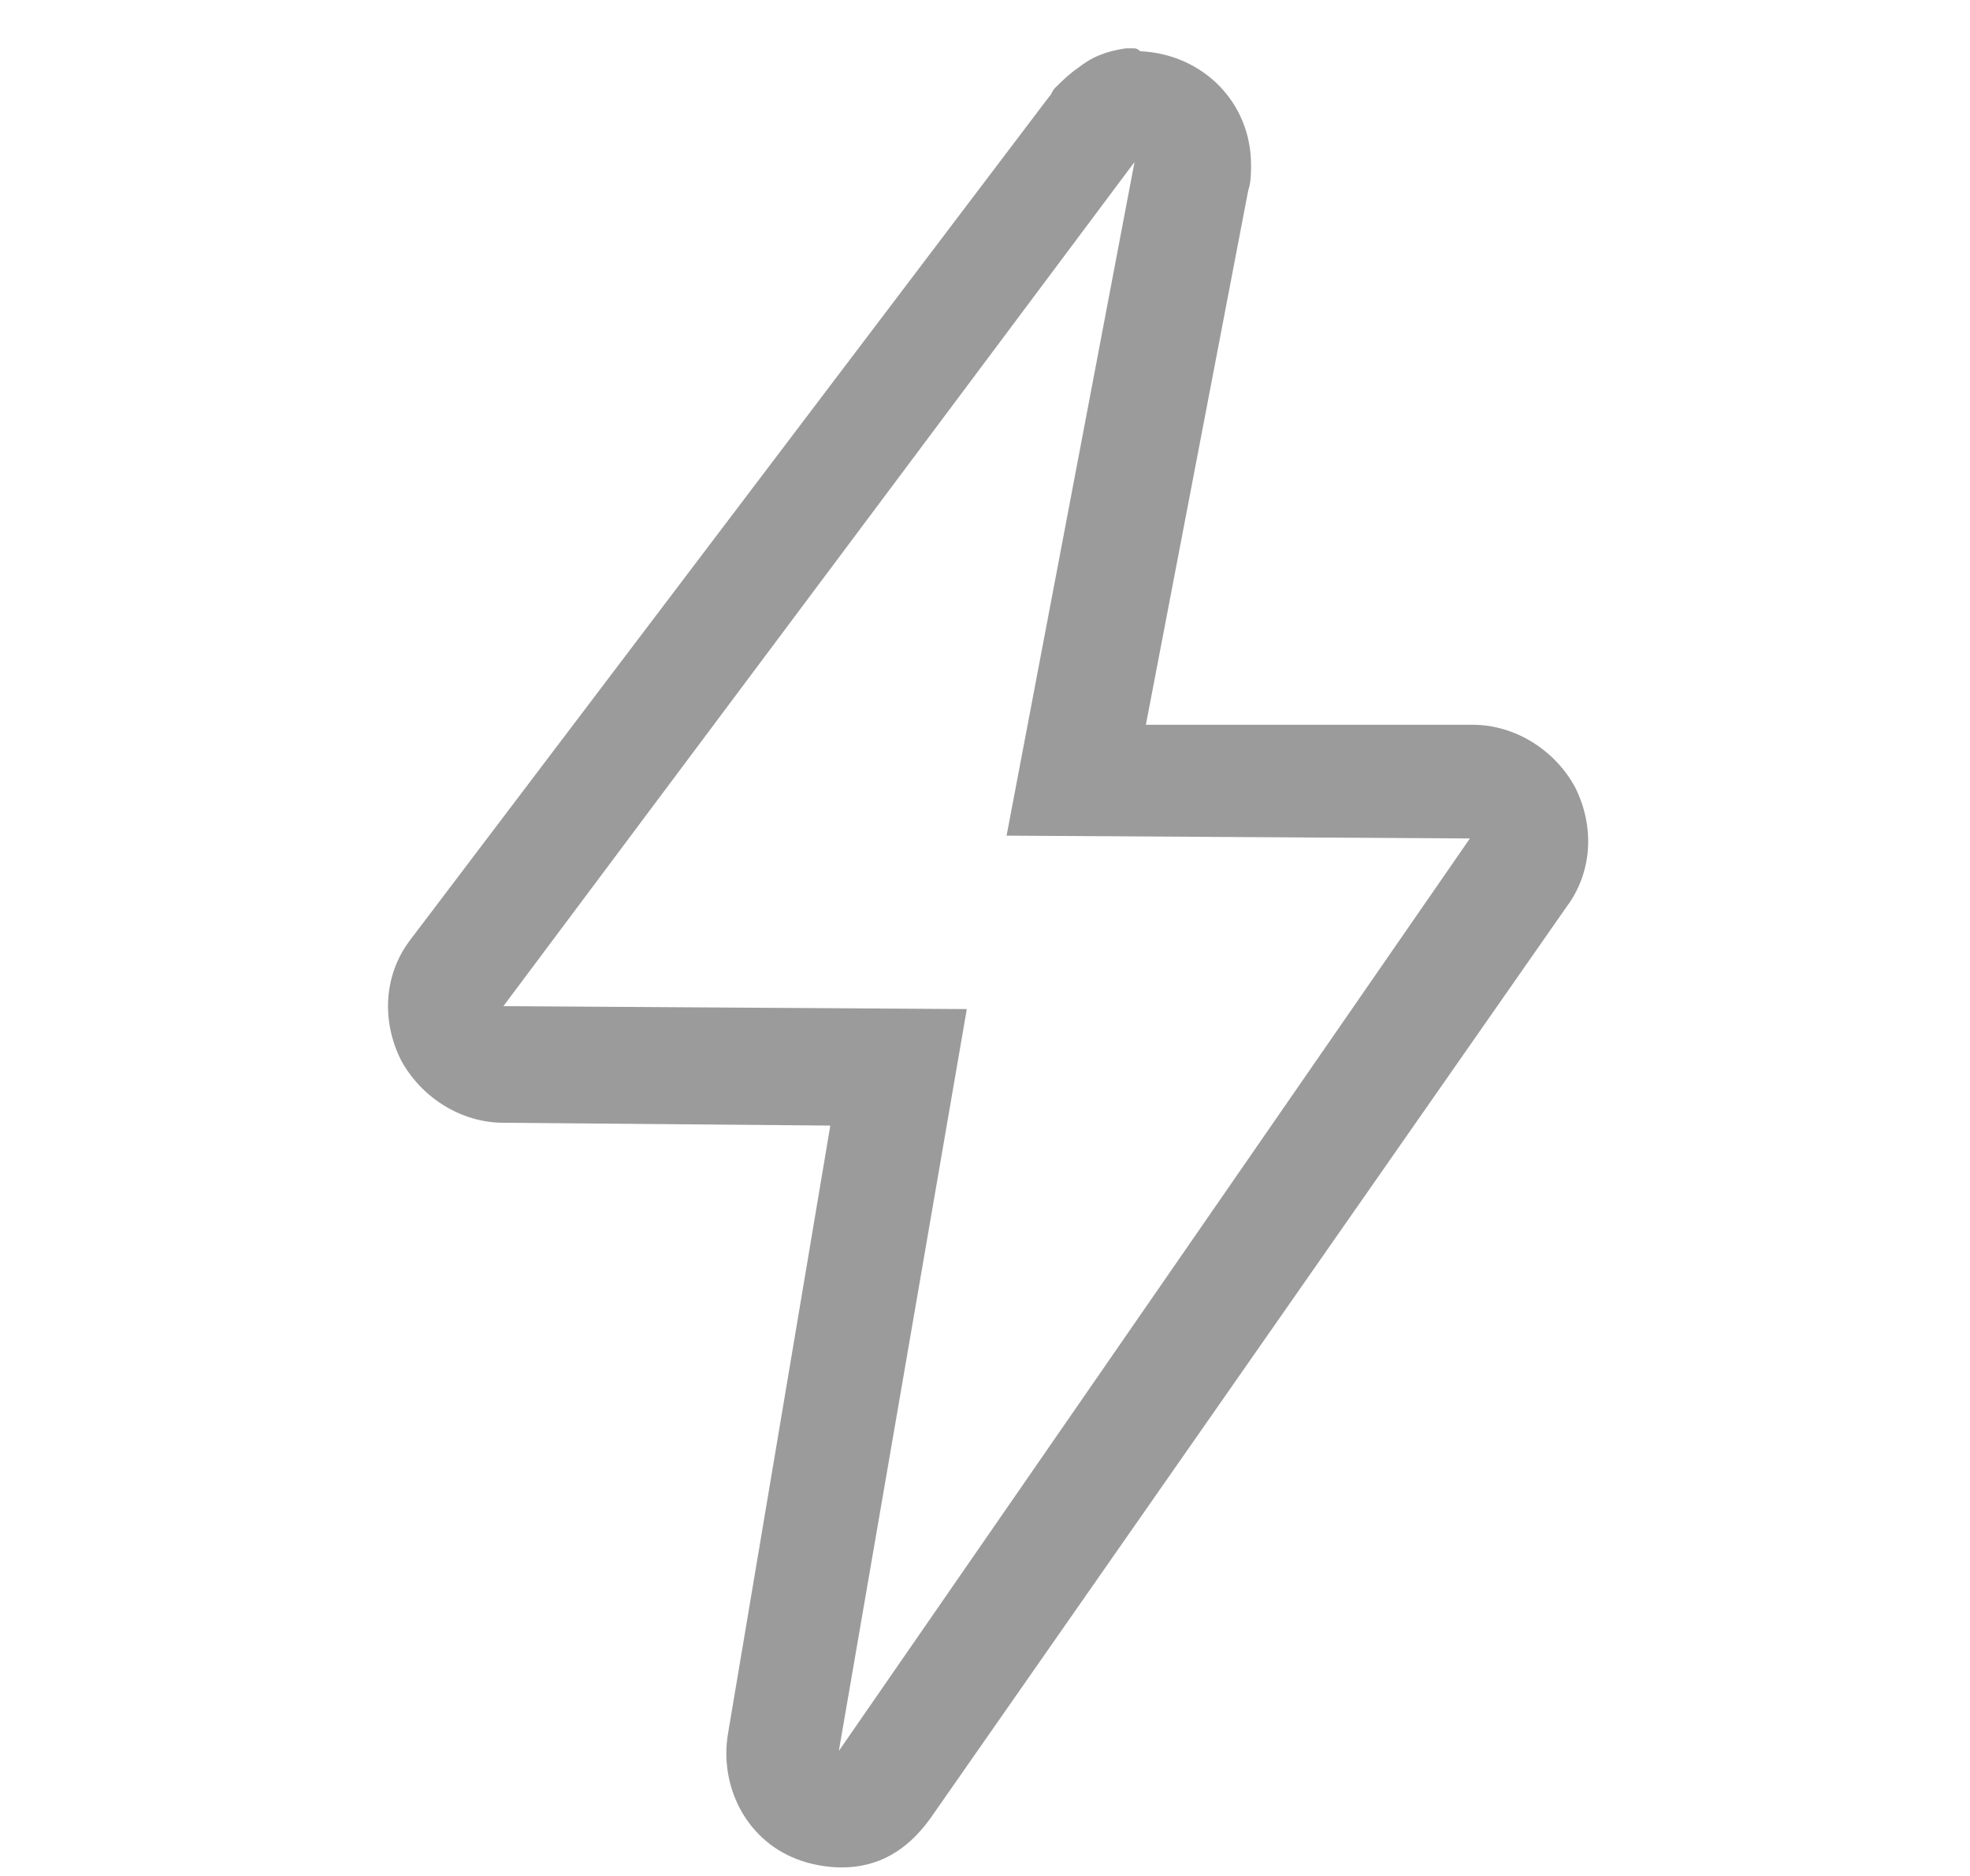 <svg width="21" height="20" viewBox="0 0 21 20" fill="none" xmlns="http://www.w3.org/2000/svg">
<path d="M12.094 1.727L10.73 8.909L15.669 8.939L8.942 18.667L10.306 10.758L5.366 10.727L12.094 1.727ZM12.094 0.515C12.063 0.515 12.033 0.515 12.003 0.515C11.791 0.546 11.639 0.606 11.488 0.727C11.397 0.788 11.306 0.879 11.245 0.939C11.215 0.97 11.215 1 11.184 1.03L4.366 10.03C4.094 10.394 4.063 10.879 4.275 11.303C4.488 11.697 4.912 11.97 5.366 11.97L8.851 12L7.76 18.485C7.669 19.03 7.942 19.606 8.488 19.818C8.639 19.879 8.821 19.909 8.972 19.909C9.366 19.909 9.669 19.727 9.912 19.394L16.7 9.667C16.972 9.303 17.003 8.818 16.791 8.394C16.578 8 16.154 7.727 15.7 7.727H12.215L13.306 2.03C13.336 1.939 13.336 1.849 13.336 1.758C13.336 1.091 12.821 0.576 12.154 0.546C12.124 0.515 12.094 0.515 12.094 0.515Z" fill="#9B9B9B"/>
</svg>
